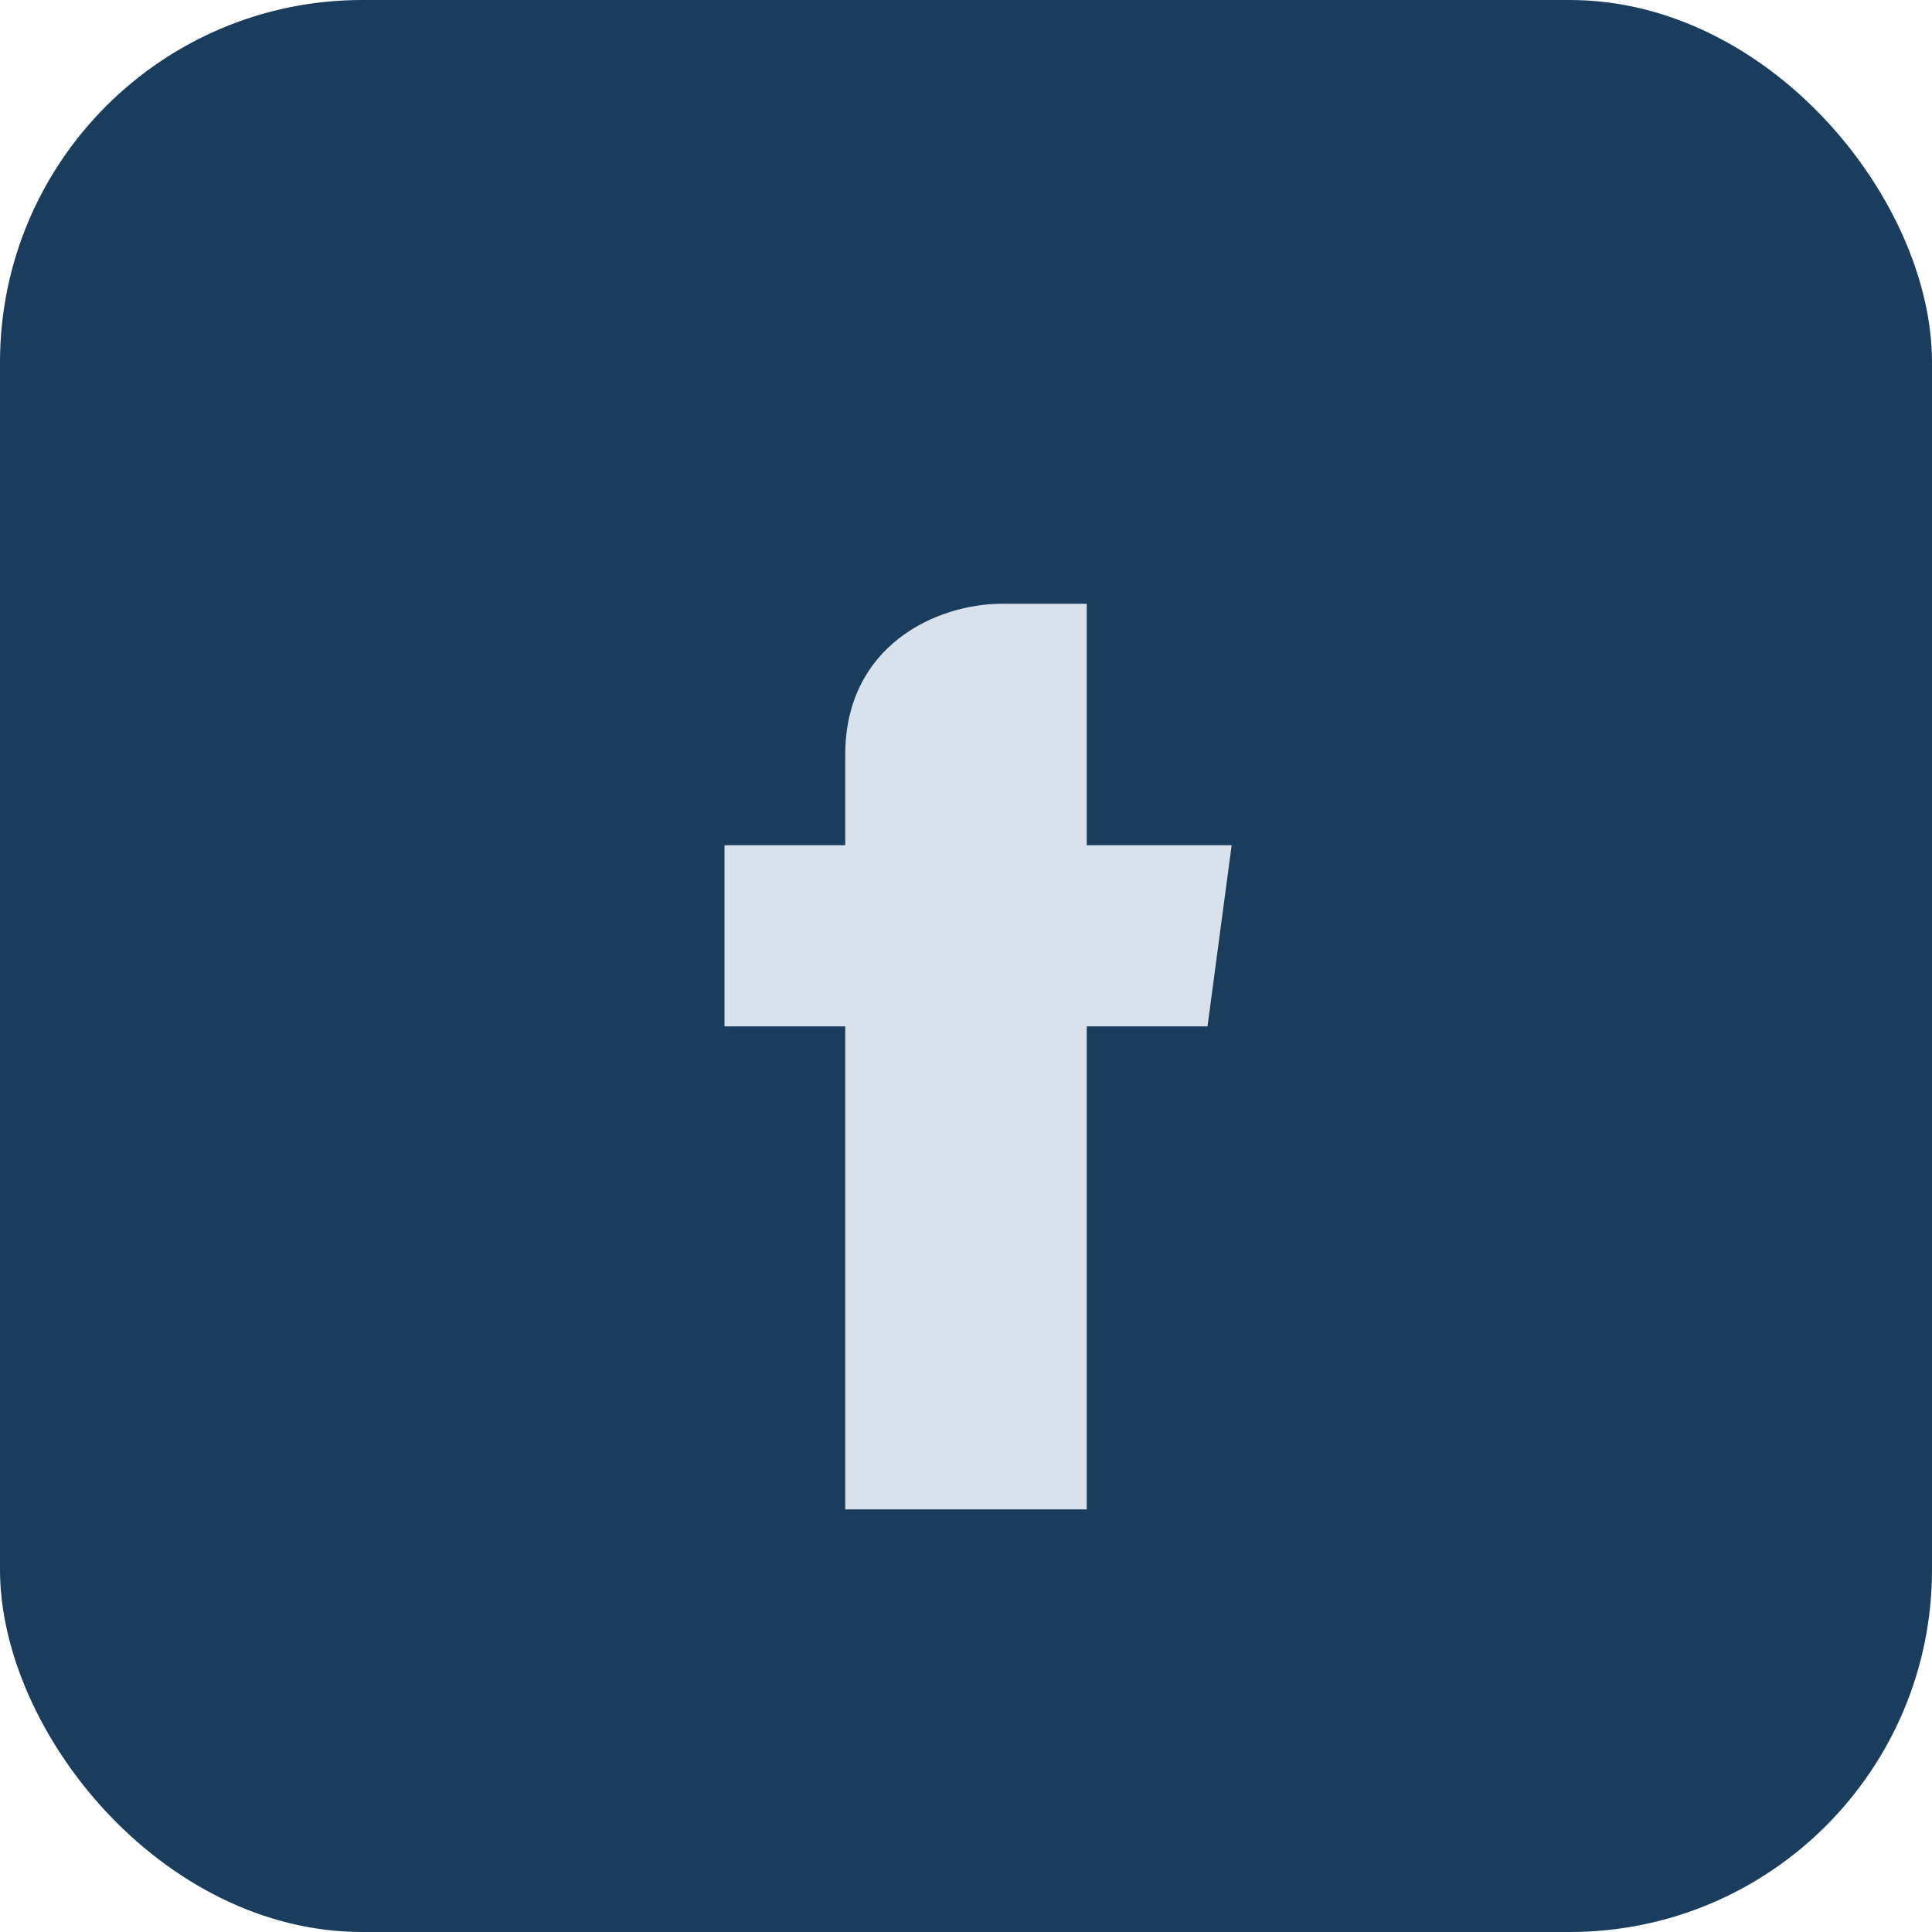 <?xml version="1.0" encoding="UTF-8"?>
<svg xmlns="http://www.w3.org/2000/svg" width="32" height="32" viewBox="0 0 32 32"><rect width="32" height="32" rx="6" fill="#1A3D5D"/><path d="M18 10v4h2.4l-.4 3H18v8h-4v-8h-2v-3h2v-1.5C14 10.7 15.5 10 16.6 10H18z" fill="#D9E2EC"/></svg>